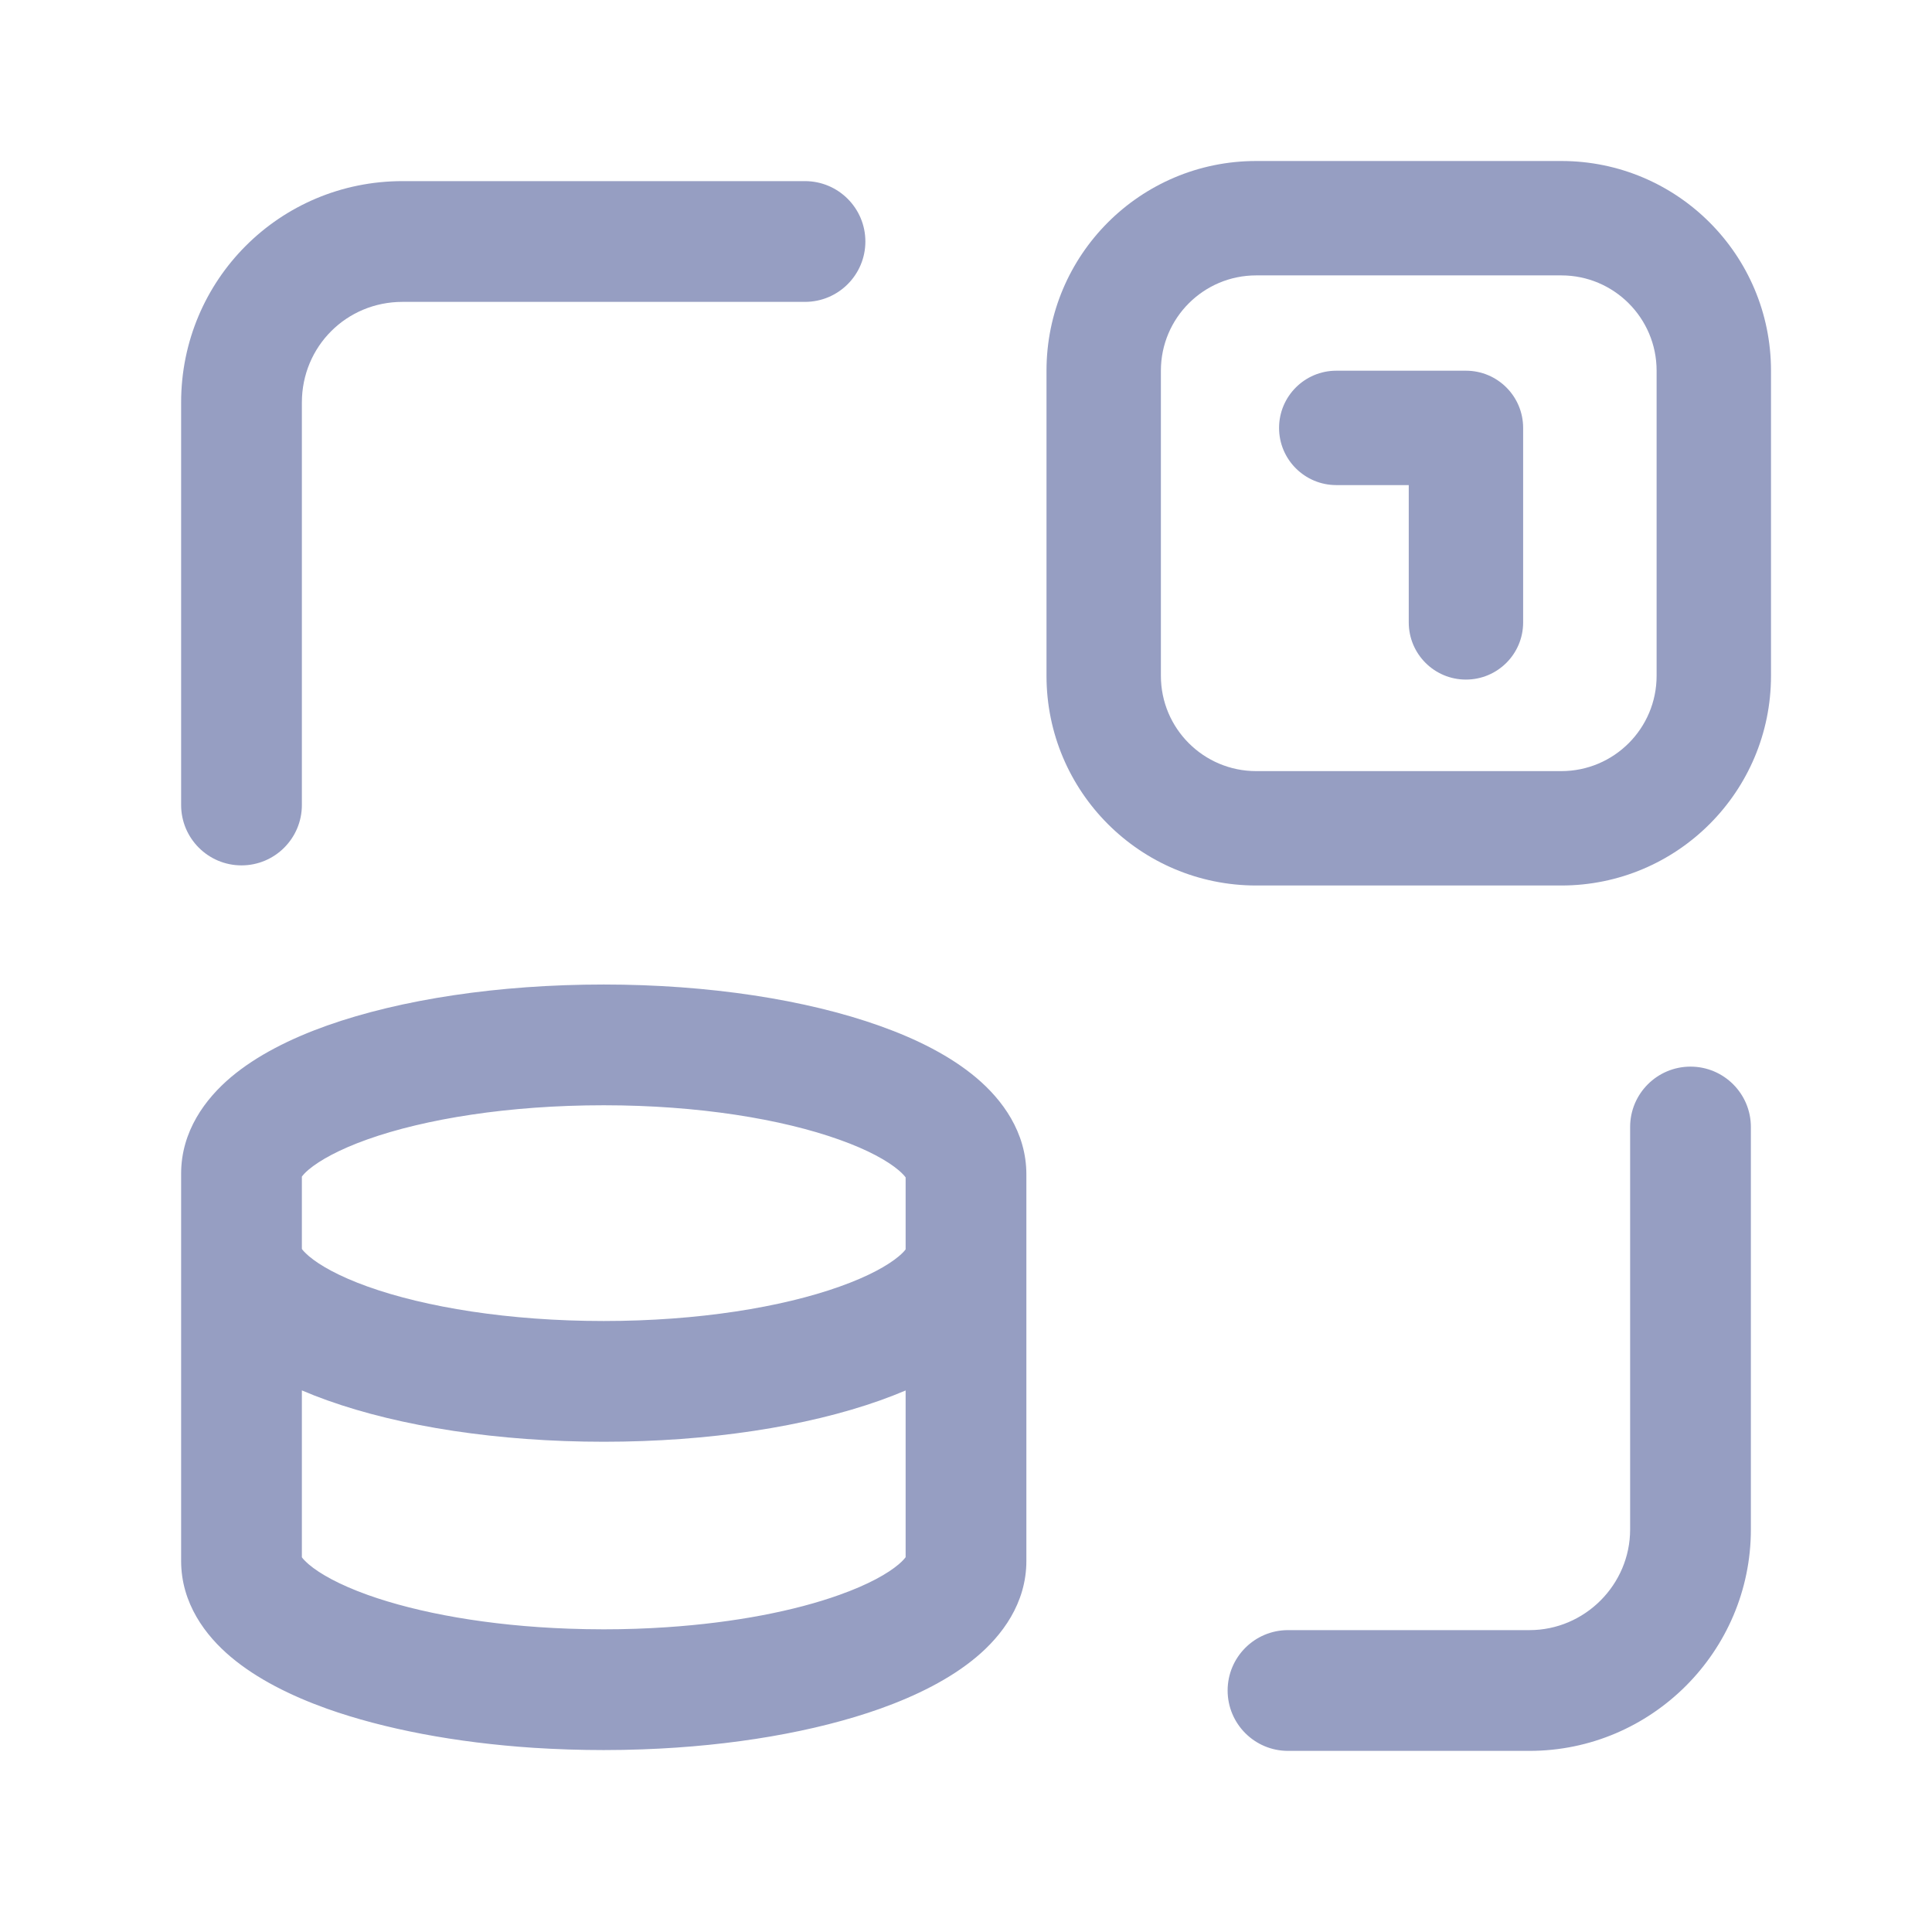 <svg width="24" height="24" viewBox="0 0 24 24" fill="none" xmlns="http://www.w3.org/2000/svg">
  <path fill-rule="evenodd" clip-rule="evenodd" d="M5 3.75C4.304 3.75 3.75 4.304 3.75 5V10C3.75 10.414 3.414 10.75 3 10.75C2.586 10.75 2.25 10.414 2.25 10V5C2.25 3.476 3.476 2.25 5 2.25H10C10.414 2.25 10.75 2.586 10.75 3C10.75 3.414 10.414 3.75 10 3.75H5ZM4.065 12.739C4.98 12.415 6.194 12.23 7.5 12.23C8.803 12.23 10.017 12.418 10.932 12.745C11.387 12.907 11.808 13.118 12.13 13.39C12.448 13.659 12.75 14.061 12.75 14.59V19.38L12.75 19.386L12.75 19.39C12.75 19.919 12.445 20.32 12.127 20.586C11.806 20.855 11.385 21.065 10.931 21.227C10.131 21.511 9.102 21.691 7.984 21.731C7.824 21.737 7.663 21.74 7.5 21.74C7.204 21.74 6.913 21.73 6.629 21.712C5.658 21.648 4.771 21.478 4.064 21.227C3.611 21.065 3.191 20.855 2.87 20.585C2.553 20.319 2.25 19.918 2.25 19.39V14.58C2.25 14.052 2.551 13.65 2.869 13.381C3.191 13.11 3.612 12.9 4.065 12.739ZM3.75 15.515V14.616C3.762 14.6 3.786 14.57 3.836 14.528C3.97 14.416 4.207 14.281 4.567 14.153C5.28 13.9 6.316 13.73 7.5 13.73C8.677 13.73 9.713 13.902 10.428 14.158C10.788 14.286 11.027 14.422 11.162 14.536C11.213 14.579 11.238 14.61 11.25 14.626V15.52C11.238 15.537 11.213 15.566 11.164 15.607C11.029 15.72 10.79 15.855 10.429 15.983C9.713 16.238 8.677 16.41 7.5 16.41C6.318 16.41 5.282 16.238 4.569 15.983C4.209 15.854 3.971 15.718 3.838 15.605C3.787 15.561 3.761 15.531 3.75 15.515ZM11.25 17.273C11.146 17.317 11.04 17.358 10.931 17.397C10.017 17.722 8.803 17.91 7.5 17.91C6.192 17.91 4.978 17.722 4.064 17.395C3.957 17.357 3.852 17.316 3.75 17.272V19.345C3.761 19.361 3.787 19.391 3.838 19.435C3.971 19.548 4.209 19.684 4.569 19.813C5.193 20.036 6.064 20.196 7.064 20.232C7.207 20.237 7.352 20.24 7.5 20.24C7.768 20.24 8.029 20.231 8.28 20.214C9.132 20.157 9.876 20.01 10.428 19.812C10.788 19.684 11.027 19.548 11.162 19.434C11.213 19.391 11.238 19.36 11.25 19.344V17.273ZM21 13.25C21.414 13.25 21.75 13.586 21.75 14V19C21.75 20.514 20.514 21.75 19 21.75H16C15.586 21.75 15.25 21.414 15.25 21C15.25 20.586 15.586 20.25 16 20.25H19C19.686 20.25 20.25 19.686 20.25 19V14C20.25 13.586 20.586 13.25 21 13.25Z" fill="#969EC2"/>
  <path d="M15.889 5.316C15.889 4.923 16.208 4.605 16.6 4.605H18.21C18.603 4.605 18.921 4.923 18.921 5.316V7.732C18.921 8.124 18.603 8.442 18.21 8.442C17.818 8.442 17.5 8.124 17.5 7.732V6.026H16.6C16.208 6.026 15.889 5.708 15.889 5.316Z" fill="#969EC2"/>
  <path fill-rule="evenodd" clip-rule="evenodd" d="M15.605 2C14.166 2 13 3.166 13 4.605V8.395C13 9.834 14.166 11 15.605 11H19.395C20.834 11 22 9.834 22 8.395V4.605C22 3.166 20.834 2 19.395 2H15.605ZM15.605 3.421C14.951 3.421 14.421 3.951 14.421 4.605V8.395C14.421 9.049 14.951 9.579 15.605 9.579H19.395C20.049 9.579 20.579 9.049 20.579 8.395V4.605C20.579 3.951 20.049 3.421 19.395 3.421H15.605Z" fill="#969EC2"/>
</svg>
